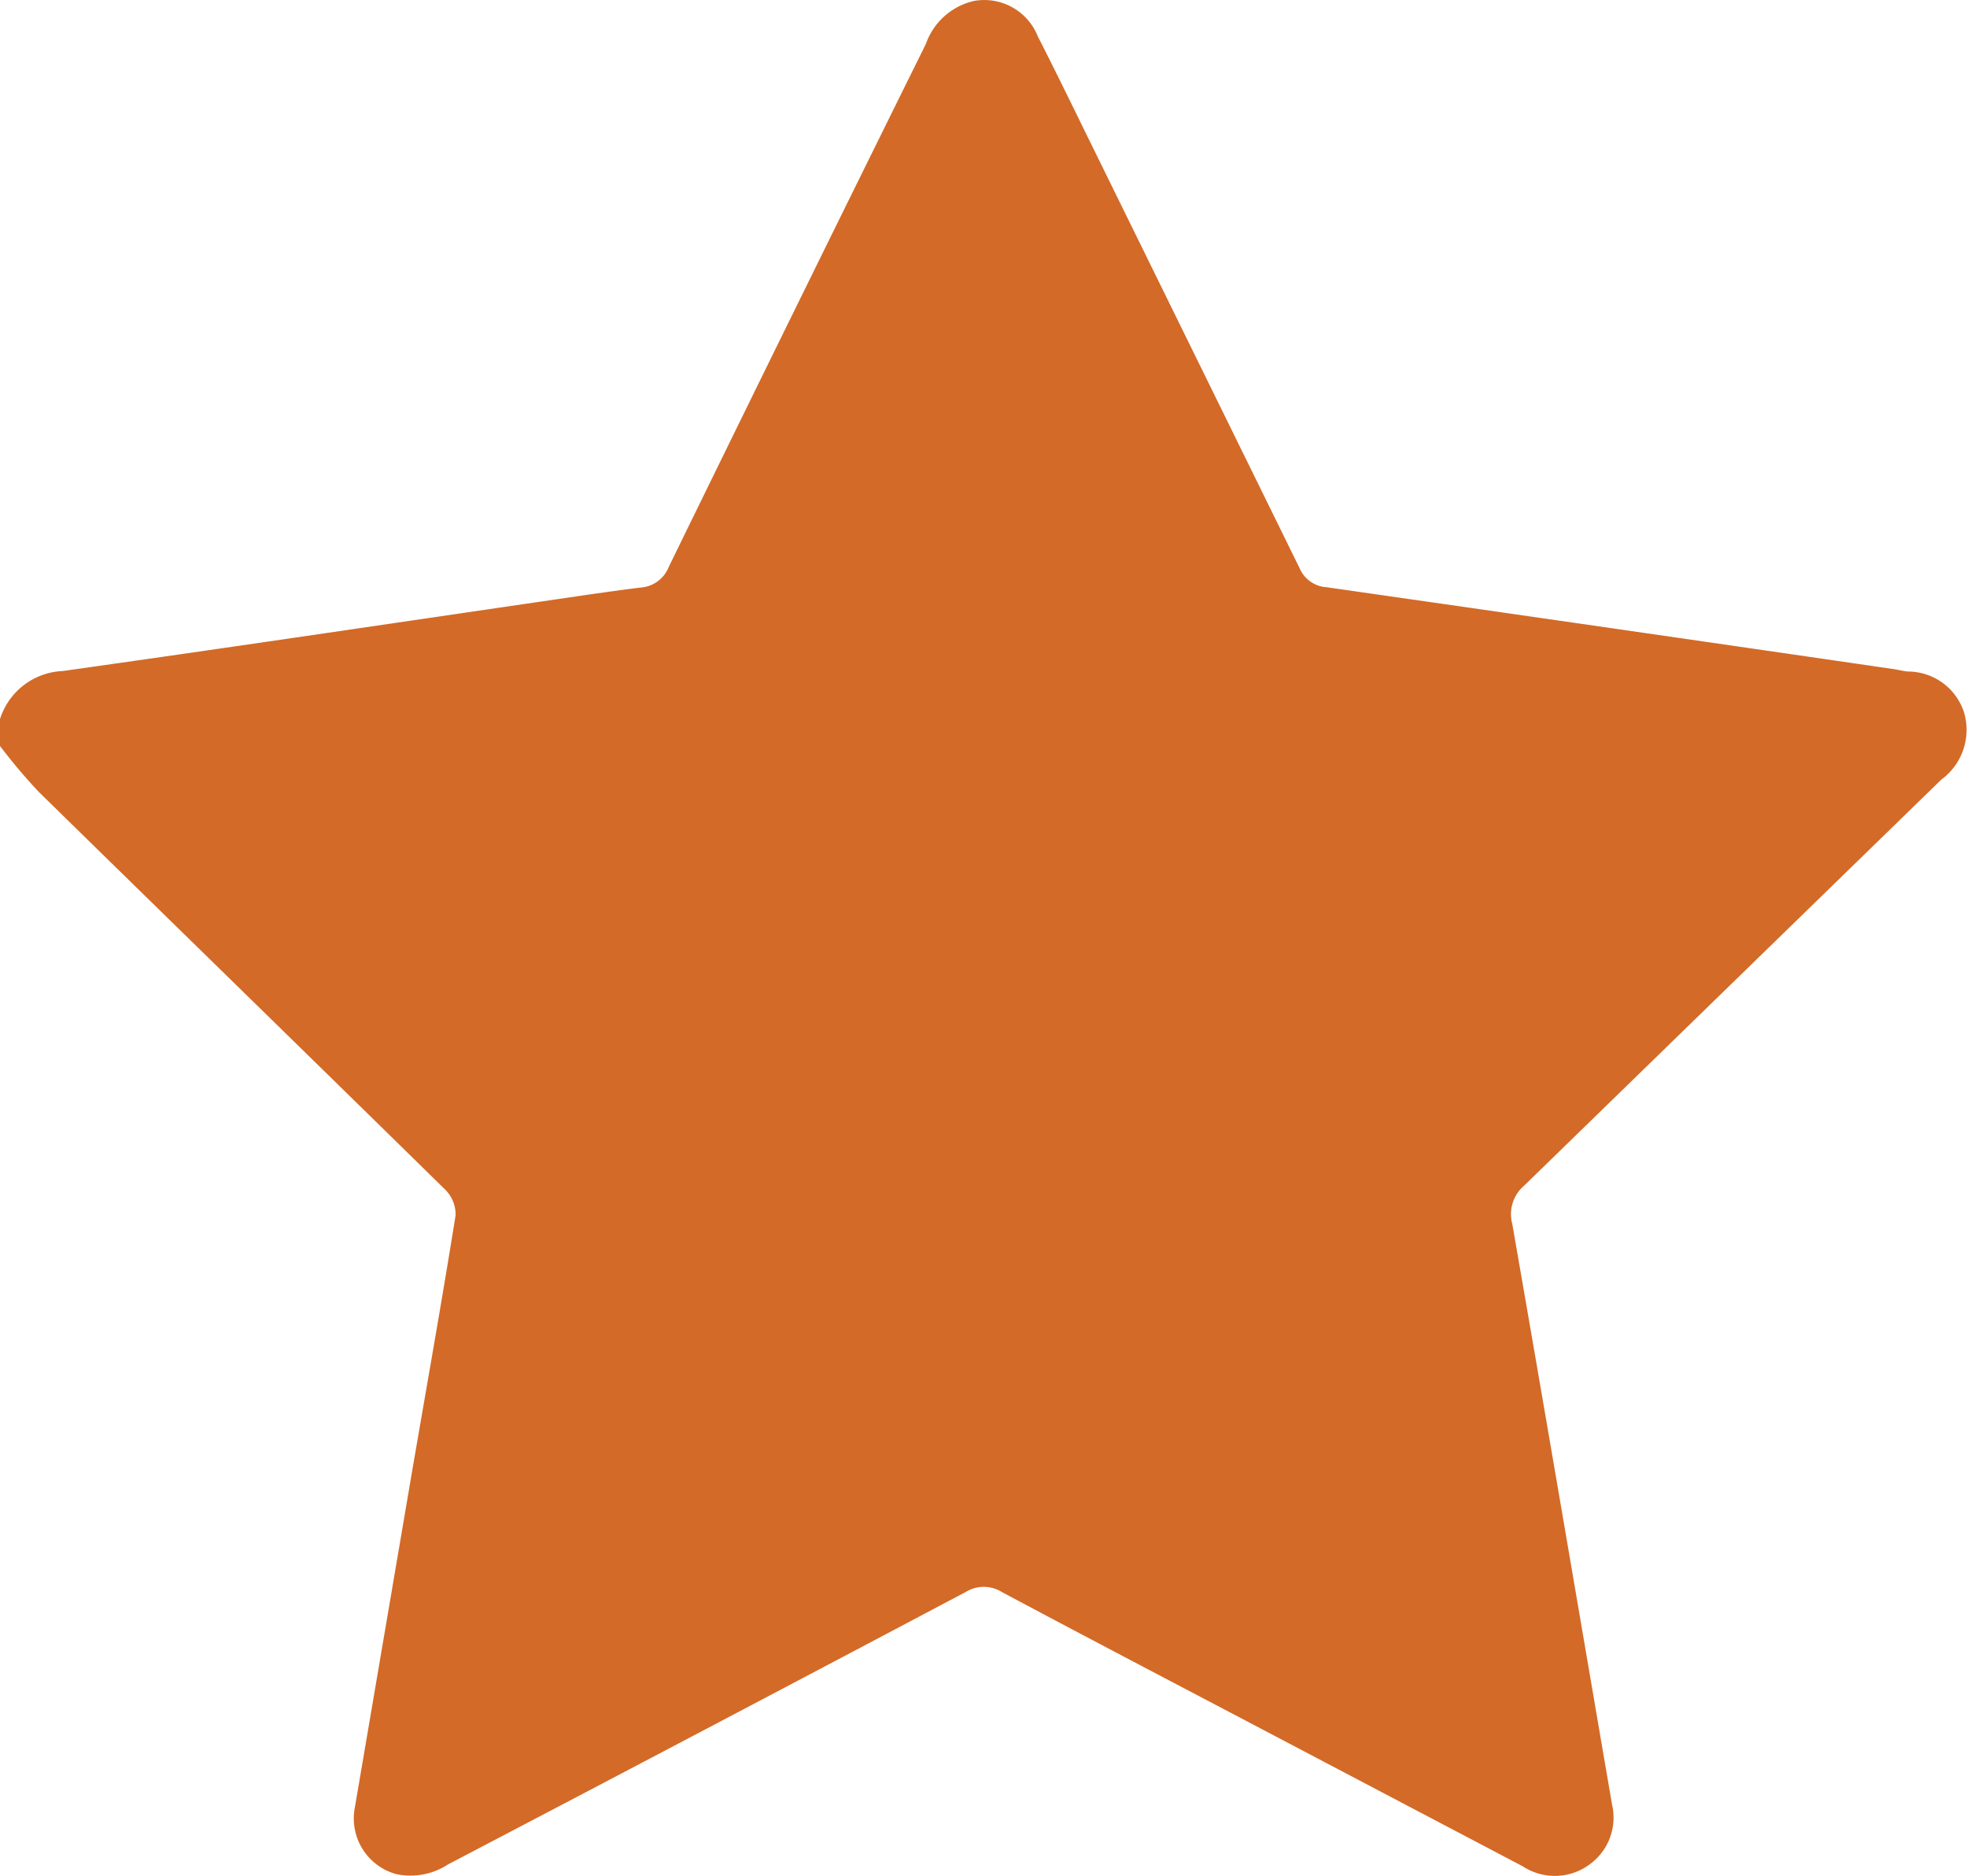 <svg xmlns="http://www.w3.org/2000/svg" xmlns:xlink="http://www.w3.org/1999/xlink" width="20.469" height="19.521" viewBox="0 0 20.469 19.521"><defs><clipPath id="a"><rect width="20.469" height="19.521" fill="#d36a27"/></clipPath></defs><g clip-path="url(#a)"><path d="M0,7.482a.716.716,0,0,1,.651-.5c1.608-.226,3.215-.465,4.822-.7.4-.058.79-.118,1.186-.168a.34.34,0,0,0,.3-.215Q8.289,3.176,9.635.457a.694.694,0,0,1,.5-.447A.6.6,0,0,1,10.8.379c.178.349.349.7.523,1.055l2.2,4.476a.328.328,0,0,0,.282.2q2.955.423,5.909.853c.046.007.091.02.138.024a.615.615,0,0,1,.588.431.641.641,0,0,1-.238.693l-4.34,4.224a.39.39,0,0,0-.125.4c.351,2.013.693,4.027,1.038,6.04a.6.6,0,0,1-.228.62.608.608,0,0,1-.7.024L13.148,18c-.907-.477-1.815-.951-2.72-1.434a.358.358,0,0,0-.382,0Q7.356,17.989,4.66,19.4a.712.712,0,0,1-.535.1.6.6,0,0,1-.432-.695l.6-3.523c.151-.879.307-1.757.448-2.637a.365.365,0,0,0-.108-.267C3.229,11,1.815,9.622.406,8.242A5.908,5.908,0,0,1,0,7.762v-.28" fill="#d36a27"/></g></svg>